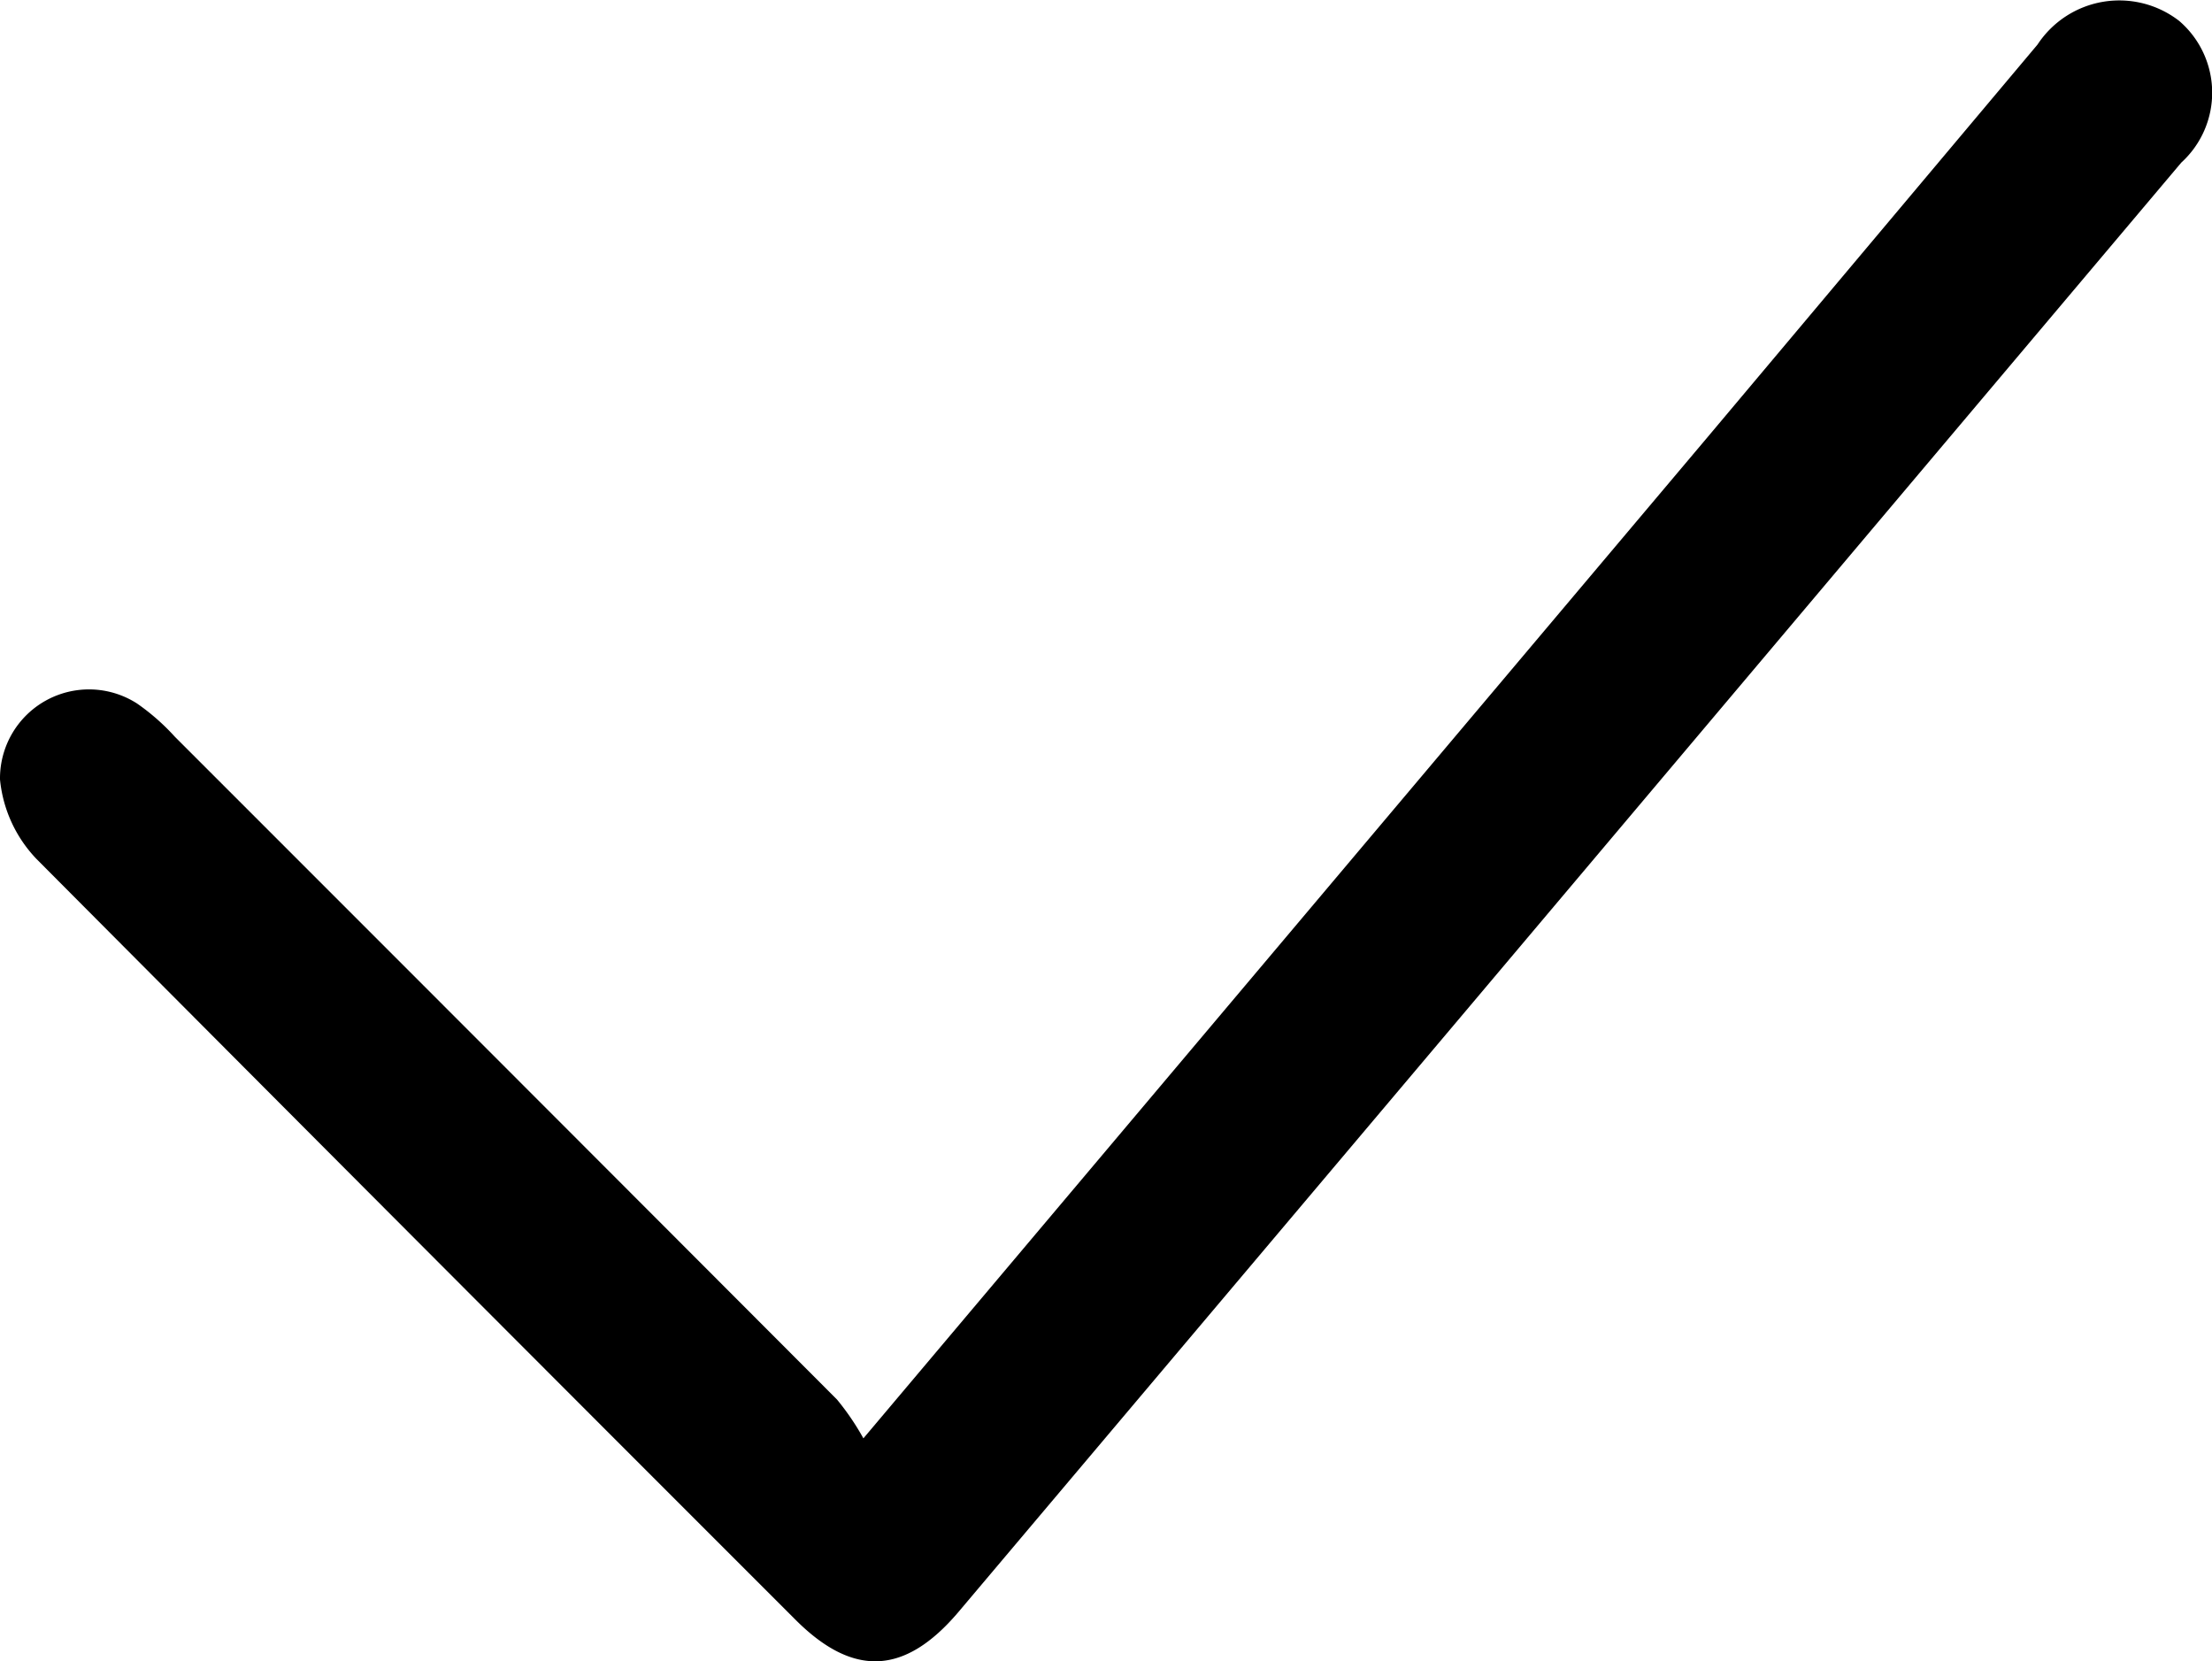 <svg xmlns="http://www.w3.org/2000/svg" width="39.772" height="29.866" viewBox="0 0 39.772 29.866"><path d="M62.274,97.657,77.442,79.67,83.385,72.6a1.759,1.759,0,0,1,2.547-.425,1.7,1.7,0,0,1,.038,2.547L73.108,89.969l-9.127,10.812c-.959,1.129-1.885,1.176-2.921.144q-6.839-6.835-13.652-13.682a2.4,2.4,0,0,1-.658-1.431,1.6,1.6,0,0,1,2.462-1.367,3.977,3.977,0,0,1,.683.6Q55.839,90.988,61.8,96.96A4.623,4.623,0,0,1,62.274,97.657Z" transform="translate(-46.75 -71.799)"/></svg>